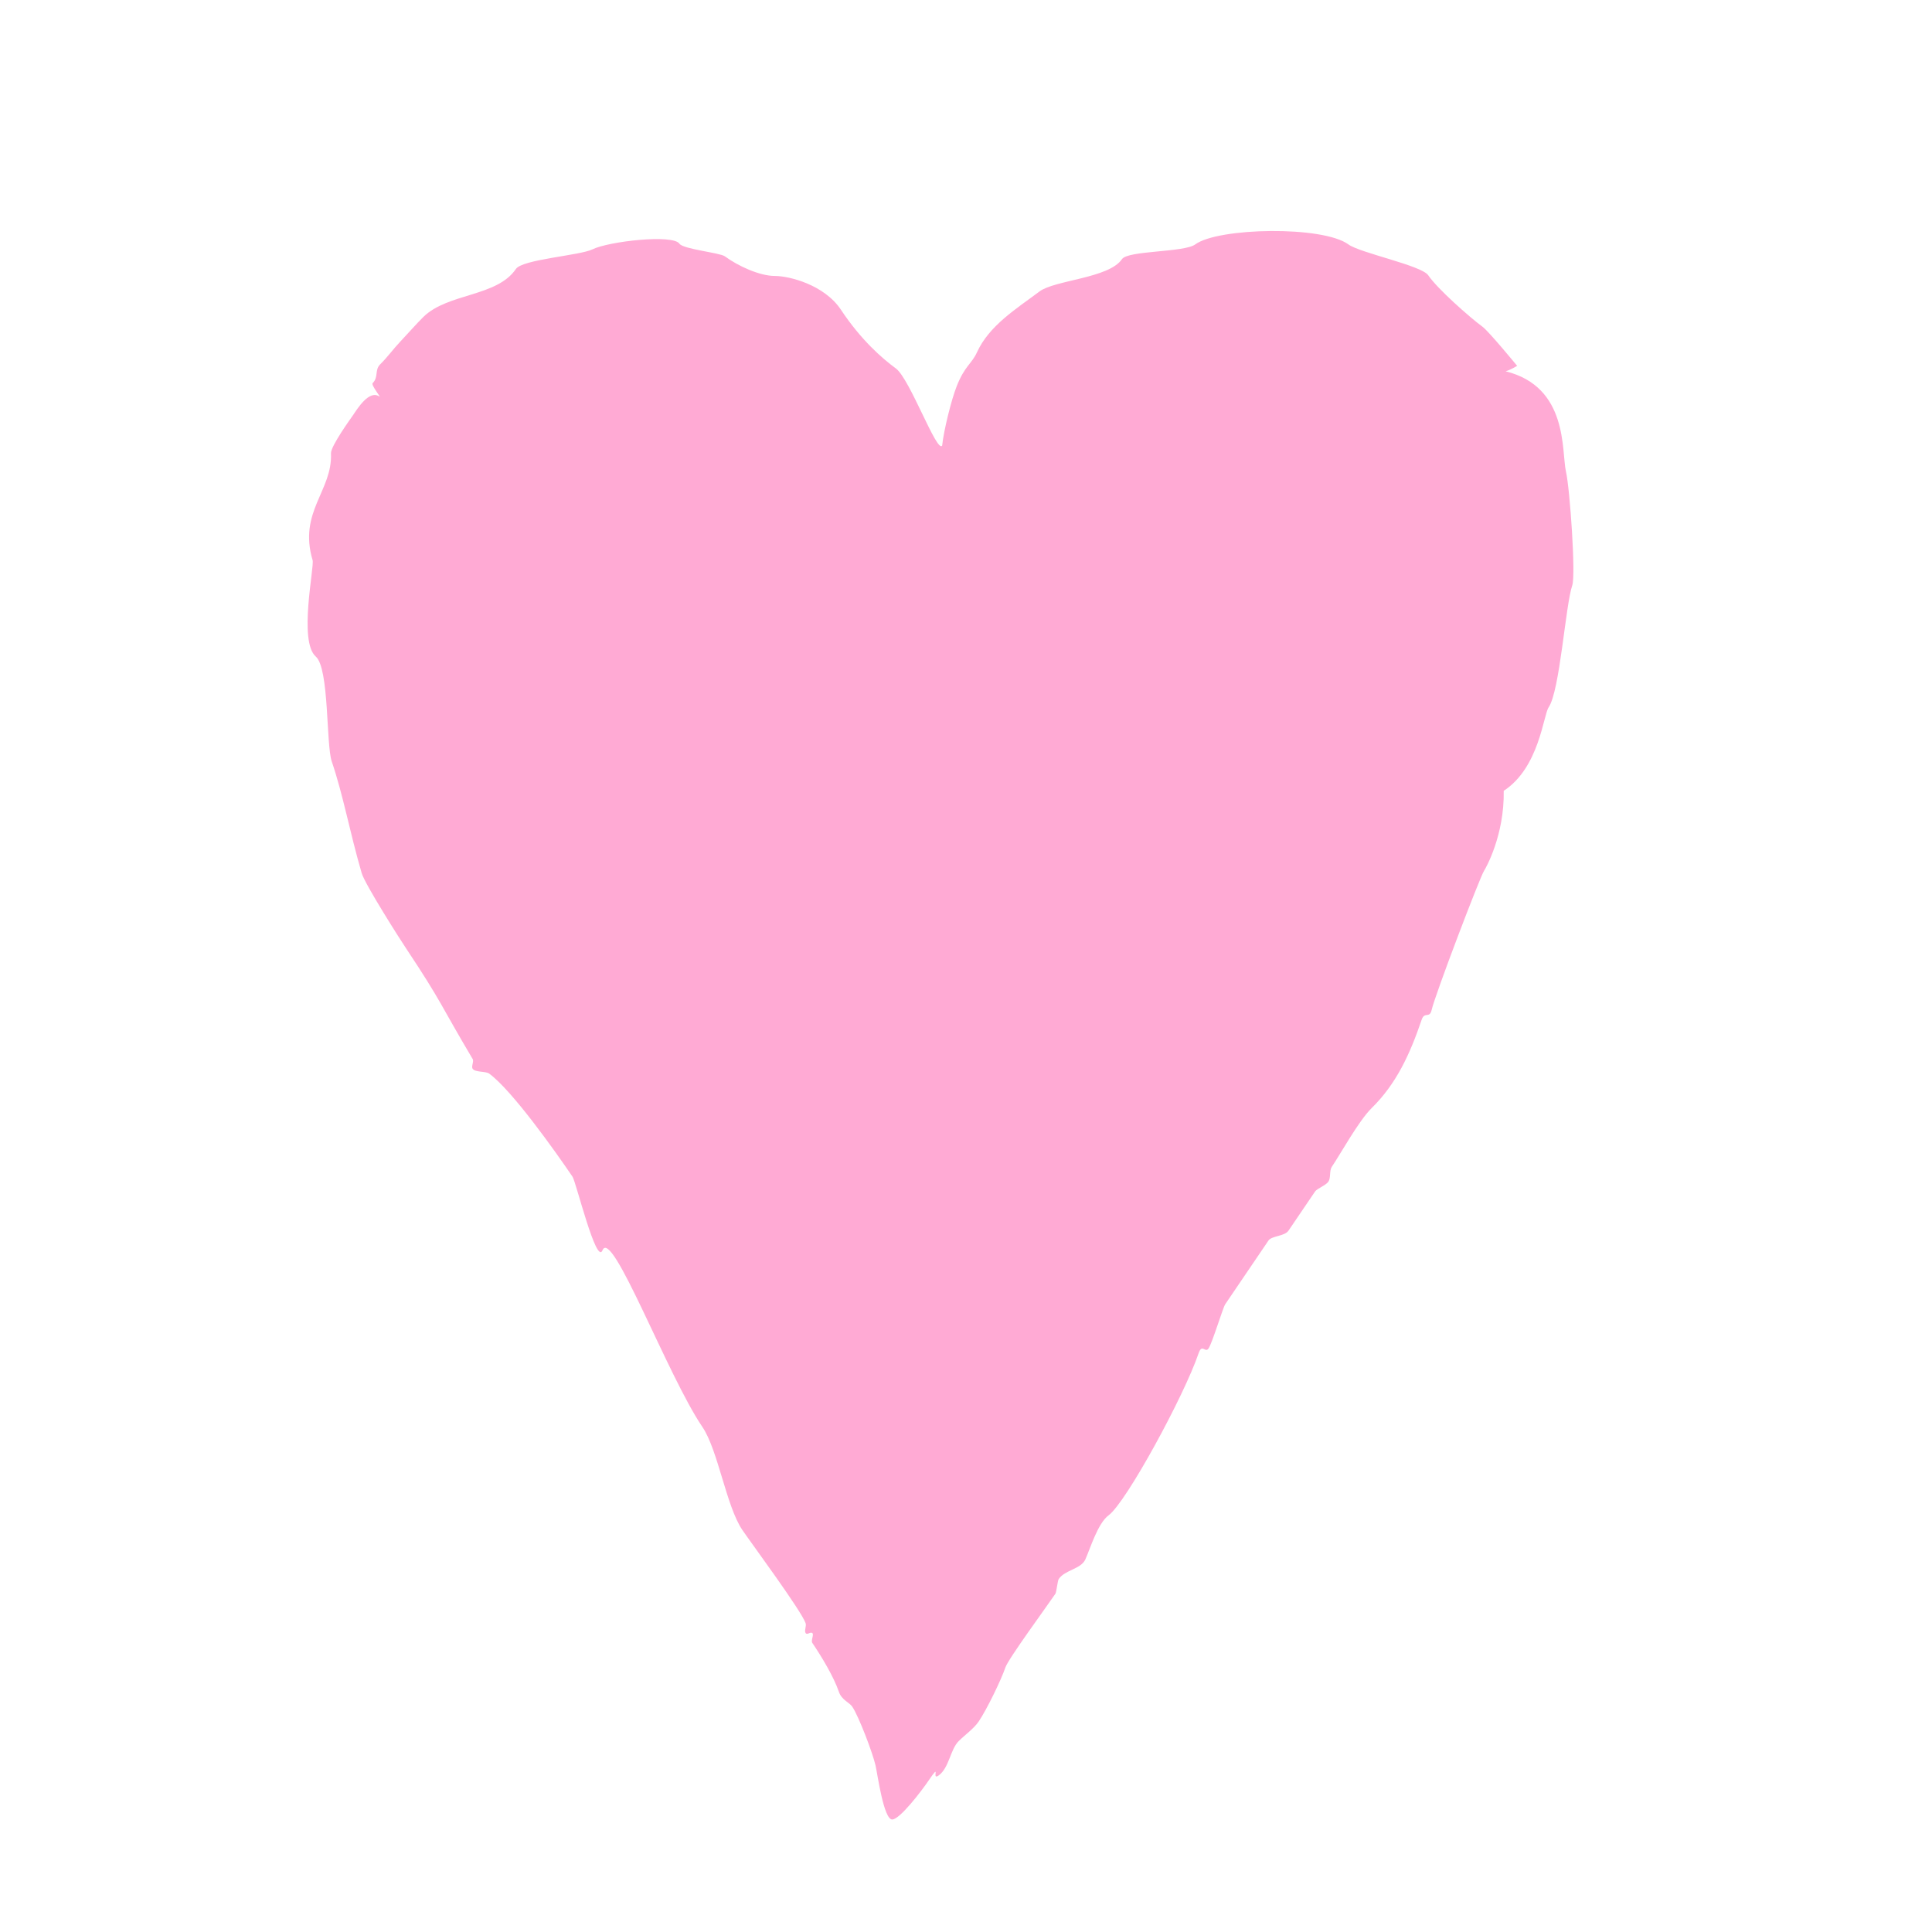 <?xml version="1.0"?><svg width="578" height="575" xmlns="http://www.w3.org/2000/svg">

 <g>
  <title>Layer 1</title>
  <g id="layer1">
   <path fill="#ffaad4" id="path2984" d="m311.01,87.176c4.633,-3.413 20.765,-3.927 24.65,-9.651c1.779,-2.621 18.618,-1.973 21.917,-4.404c6.859,-5.053 38.174,-5.638 45.827,0c3.45,2.542 21.887,6.293 23.88,9.23c2.757,4.062 12.383,12.557 16.248,15.404c1.912,1.409 10.359,11.697 10.359,11.697c0,0 -1.856,1.14 -3.436,1.633c18.817,4.668 16.66,23.903 18.035,29.983c1.21,5.348 2.949,30.908 1.89,34.03c-2.061,6.073 -3.689,31.523 -7.076,36.514c-1.584,2.333 -2.805,18.062 -13.434,24.973c0.237,13.328 -5.427,23.249 -5.875,23.909c-1.182,1.742 -14.653,37.068 -15.683,41.625c-0.616,2.725 -2.119,0.372 -2.989,2.936c-3.502,10.321 -7.582,19.192 -14.944,26.423c-3.904,3.834 -9.36,13.791 -11.955,17.615c-0.743,1.094 -0.254,3.31 -0.996,4.404c-0.742,1.093 -3.422,2.106 -3.985,2.936c-2.287,3.369 -5.368,7.91 -7.97,11.743c-1.138,1.677 -5.026,1.534 -5.977,2.936c-3.464,5.104 -9.348,13.774 -12.951,19.083c-0.693,1.021 -3.857,11.556 -4.981,13.211c-1.016,1.496 -1.942,-1.616 -2.989,1.468c-4.298,12.665 -21.636,44.565 -26.899,48.442c-3.266,2.406 -5.506,9.967 -6.974,13.211c-1.318,2.914 -6.094,3.108 -7.97,5.872c-0.332,0.489 -0.664,3.914 -0.996,4.404c-2.637,3.886 -14.074,19.456 -14.944,22.019c-1.299,3.828 -5.641,12.716 -7.97,16.147c-1.473,2.171 -4.038,3.967 -5.977,5.872c-2.558,2.512 -2.867,7.984 -5.978,10.275c-2.454,1.808 0.899,-4.261 -2.989,1.468c-2.171,3.199 -8.688,11.744 -10.959,11.744c-2.544,0 -4.361,-13.405 -4.981,-16.147c-0.866,-3.829 -5.063,-14.8 -6.974,-17.615c-0.848,-1.25 -3.173,-2.01 -3.985,-4.404c-1.549,-4.566 -5.286,-10.725 -7.97,-14.679c-0.47,-0.692 0.594,-2.498 0,-2.936c-0.594,-0.438 -1.523,0.692 -1.992,0c-0.47,-0.692 0.297,-2.061 0,-2.936c-1.262,-3.72 -16.415,-24.187 -18.929,-27.891c-4.821,-7.104 -7.266,-23.918 -11.955,-30.827c-10.466,-15.421 -27.077,-59.798 -29.887,-52.845c-1.843,4.559 -7.915,-20.47 -8.966,-22.019c-5.053,-7.445 -18.018,-25.752 -24.906,-30.826c-1.08,-0.796 -4.221,-0.348 -4.981,-1.468c-0.47,-0.692 0.47,-2.244 0,-2.936c-9.59,-16.127 -9.1,-16.823 -19.801,-32.918c-1.549,-2.282 -12.404,-19.296 -13.383,-22.661c-3.64,-12.514 -5.471,-23.14 -8.966,-33.441c-1.718,-5.063 -0.707,-27.803 -4.776,-31.367c-5.216,-4.569 -0.369,-26.886 -0.945,-28.818c-4.317,-14.477 5.997,-20.791 5.494,-31.974c-0.097,-2.165 6.145,-10.748 6.615,-11.44c1.254,-1.848 4.82,-7.671 7.867,-5.551c0.687,0.478 -2.569,-3.466 -2.017,-4.009c1.846,-1.813 0.512,-3.912 2.273,-5.642c2.198,-2.159 3.889,-4.564 6.029,-6.817c1.911,-2.011 4.917,-5.42 6.871,-7.34c7.322,-7.193 21.994,-5.967 27.69,-14.358c1.958,-2.885 19.125,-4.011 22.914,-5.872c4.878,-2.396 24.049,-4.57 26.005,-1.688c1.118,1.648 12.134,2.708 13.588,3.78c3.892,2.867 10.388,5.872 14.944,5.872c4.276,0 14.8,2.607 19.785,10.105c6.005,9.032 12.21,14.459 16.439,17.566c4.176,3.068 12.249,25.434 13.845,23.083c0.465,-4.508 2.74,-13.664 4.334,-17.72c2.425,-6.17 4.518,-6.748 6.055,-10.136c3.657,-8.056 11.735,-13.018 18.758,-18.274z"/>
  </g>
 </g>
</svg>